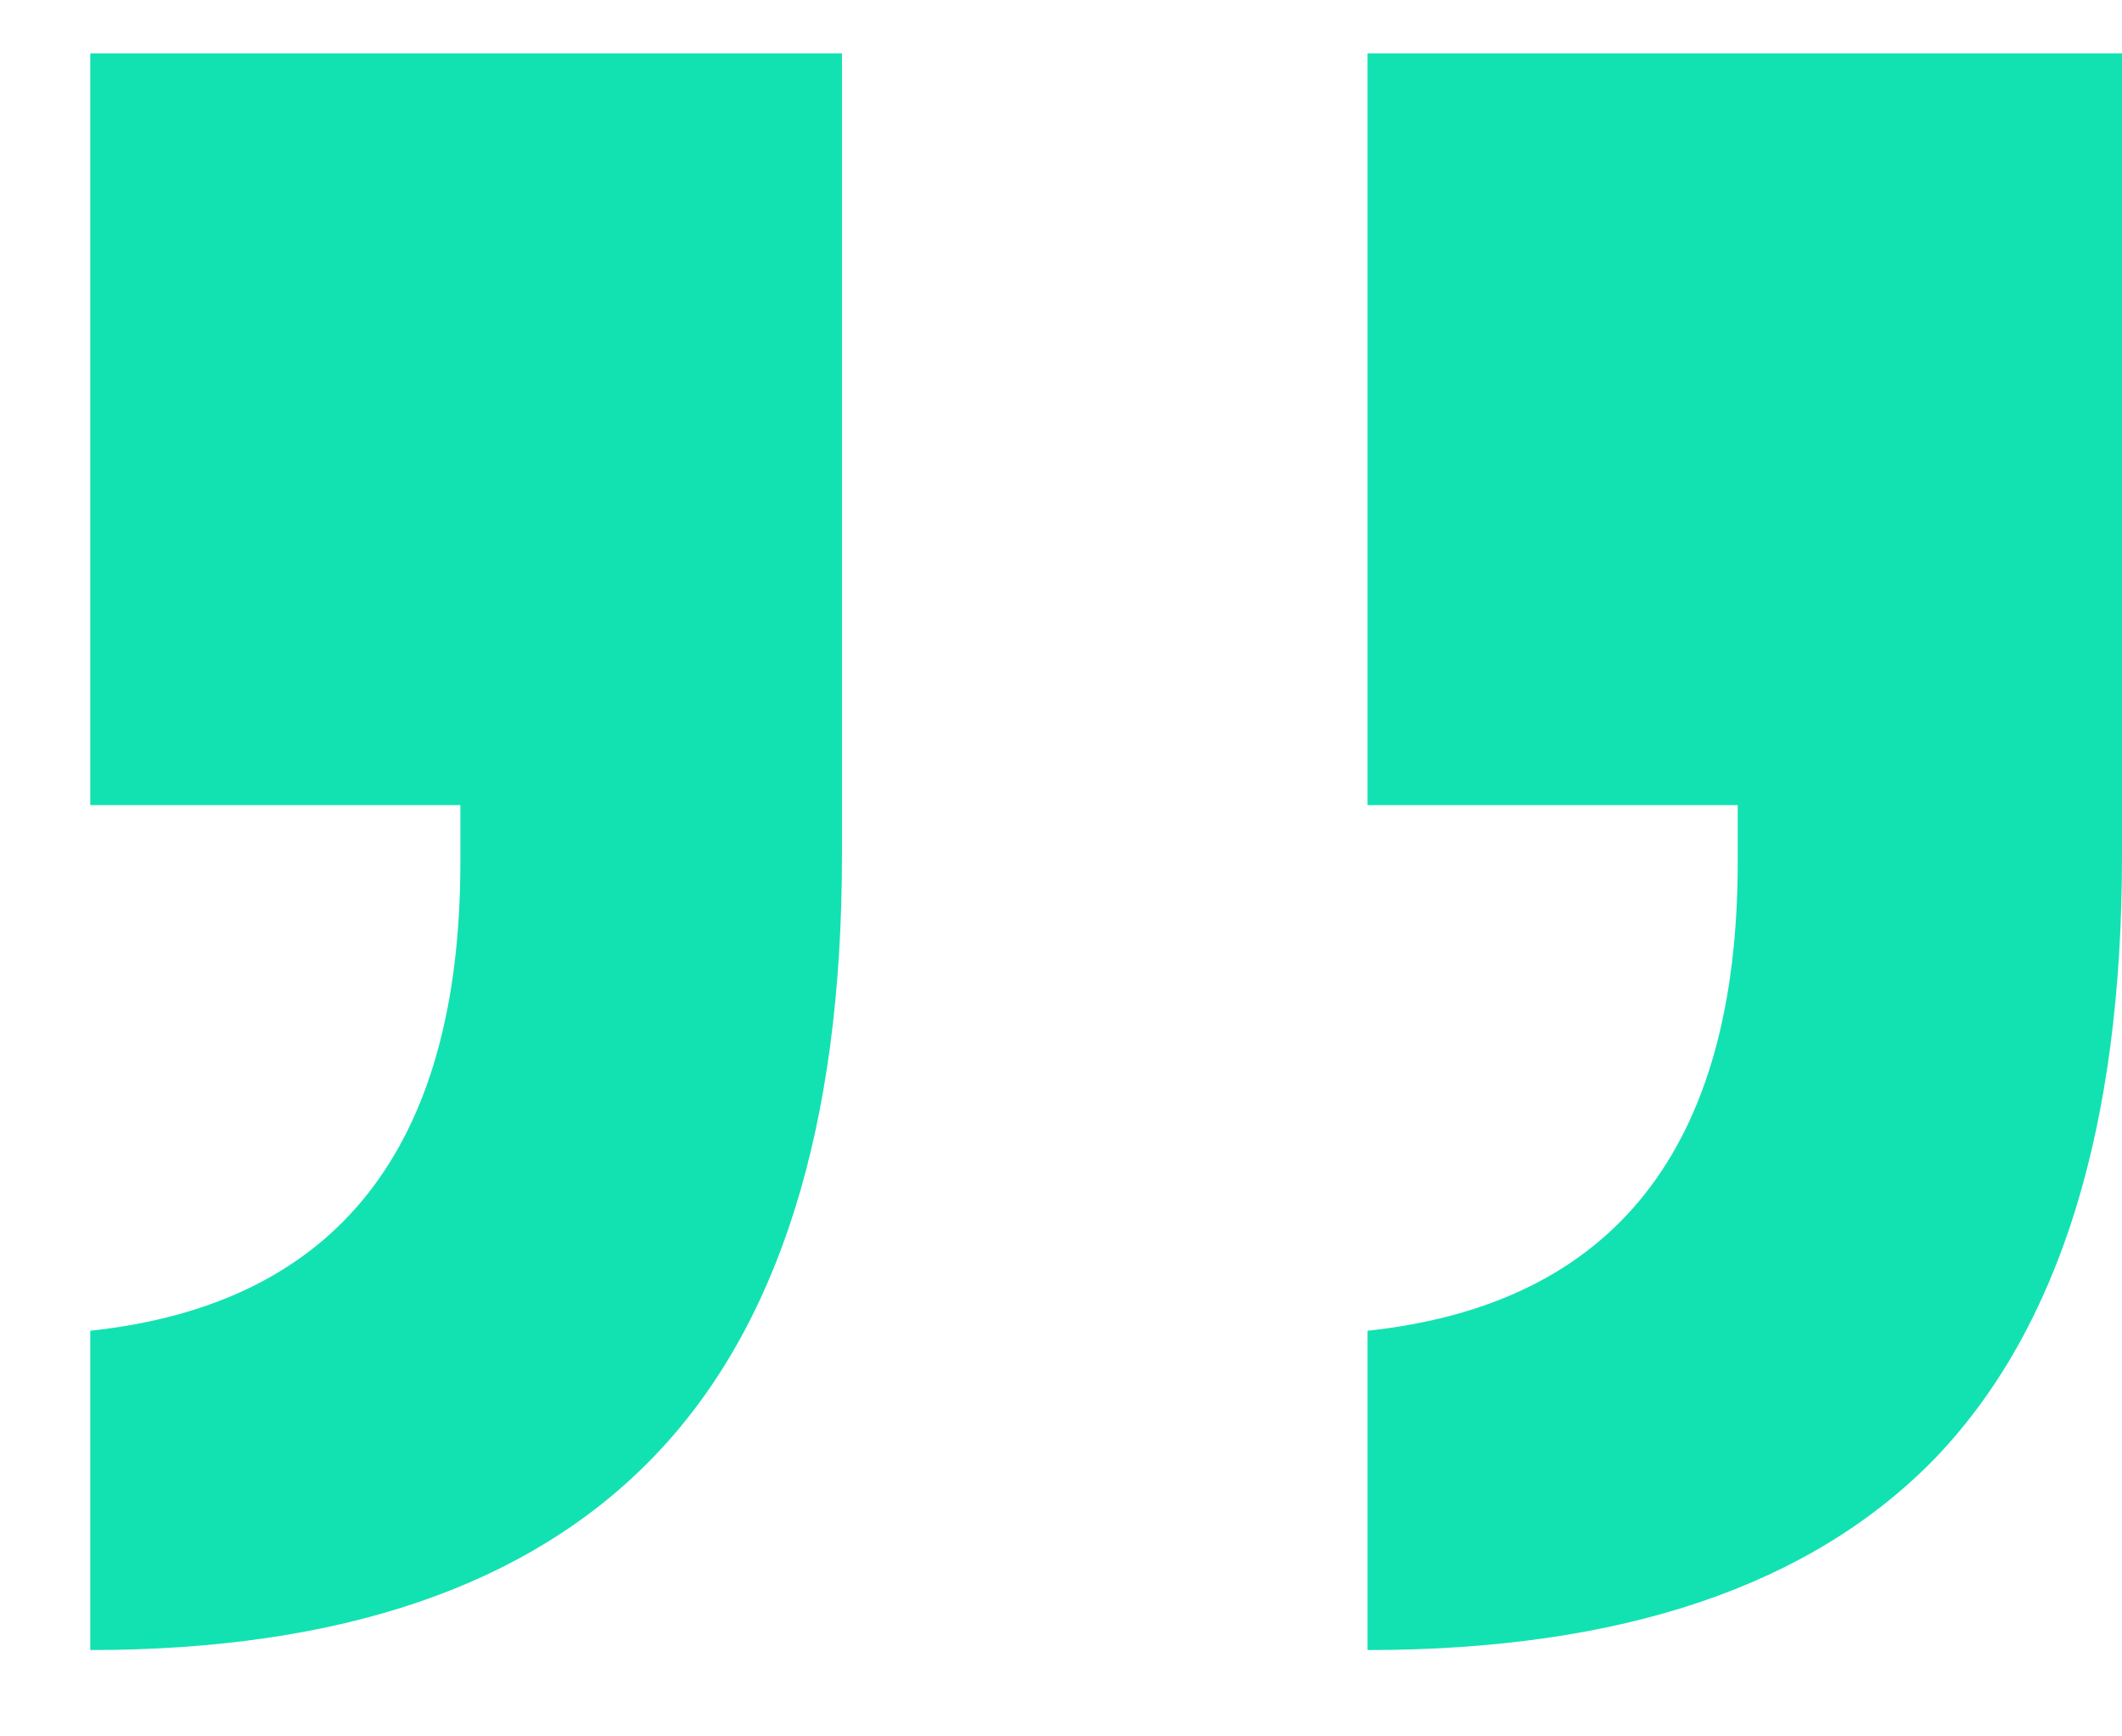 <svg width="22" height="18" viewBox="0 0 22 18" fill="none" xmlns="http://www.w3.org/2000/svg">
<path d="M4.773 8.932V8.346H0.936V0.553H8.729V8.873C8.729 11.685 8.074 13.766 6.766 15.113C5.477 16.441 3.533 17.105 0.936 17.105V13.795C3.494 13.521 4.773 11.9 4.773 8.932ZM18.016 8.932V8.346H14.178V0.553H22V8.873C22 11.685 21.355 13.766 20.066 15.113C18.777 16.441 16.814 17.105 14.178 17.105V13.795C16.736 13.521 18.016 11.9 18.016 8.932Z" fill="#12E2B1"/>
</svg>
